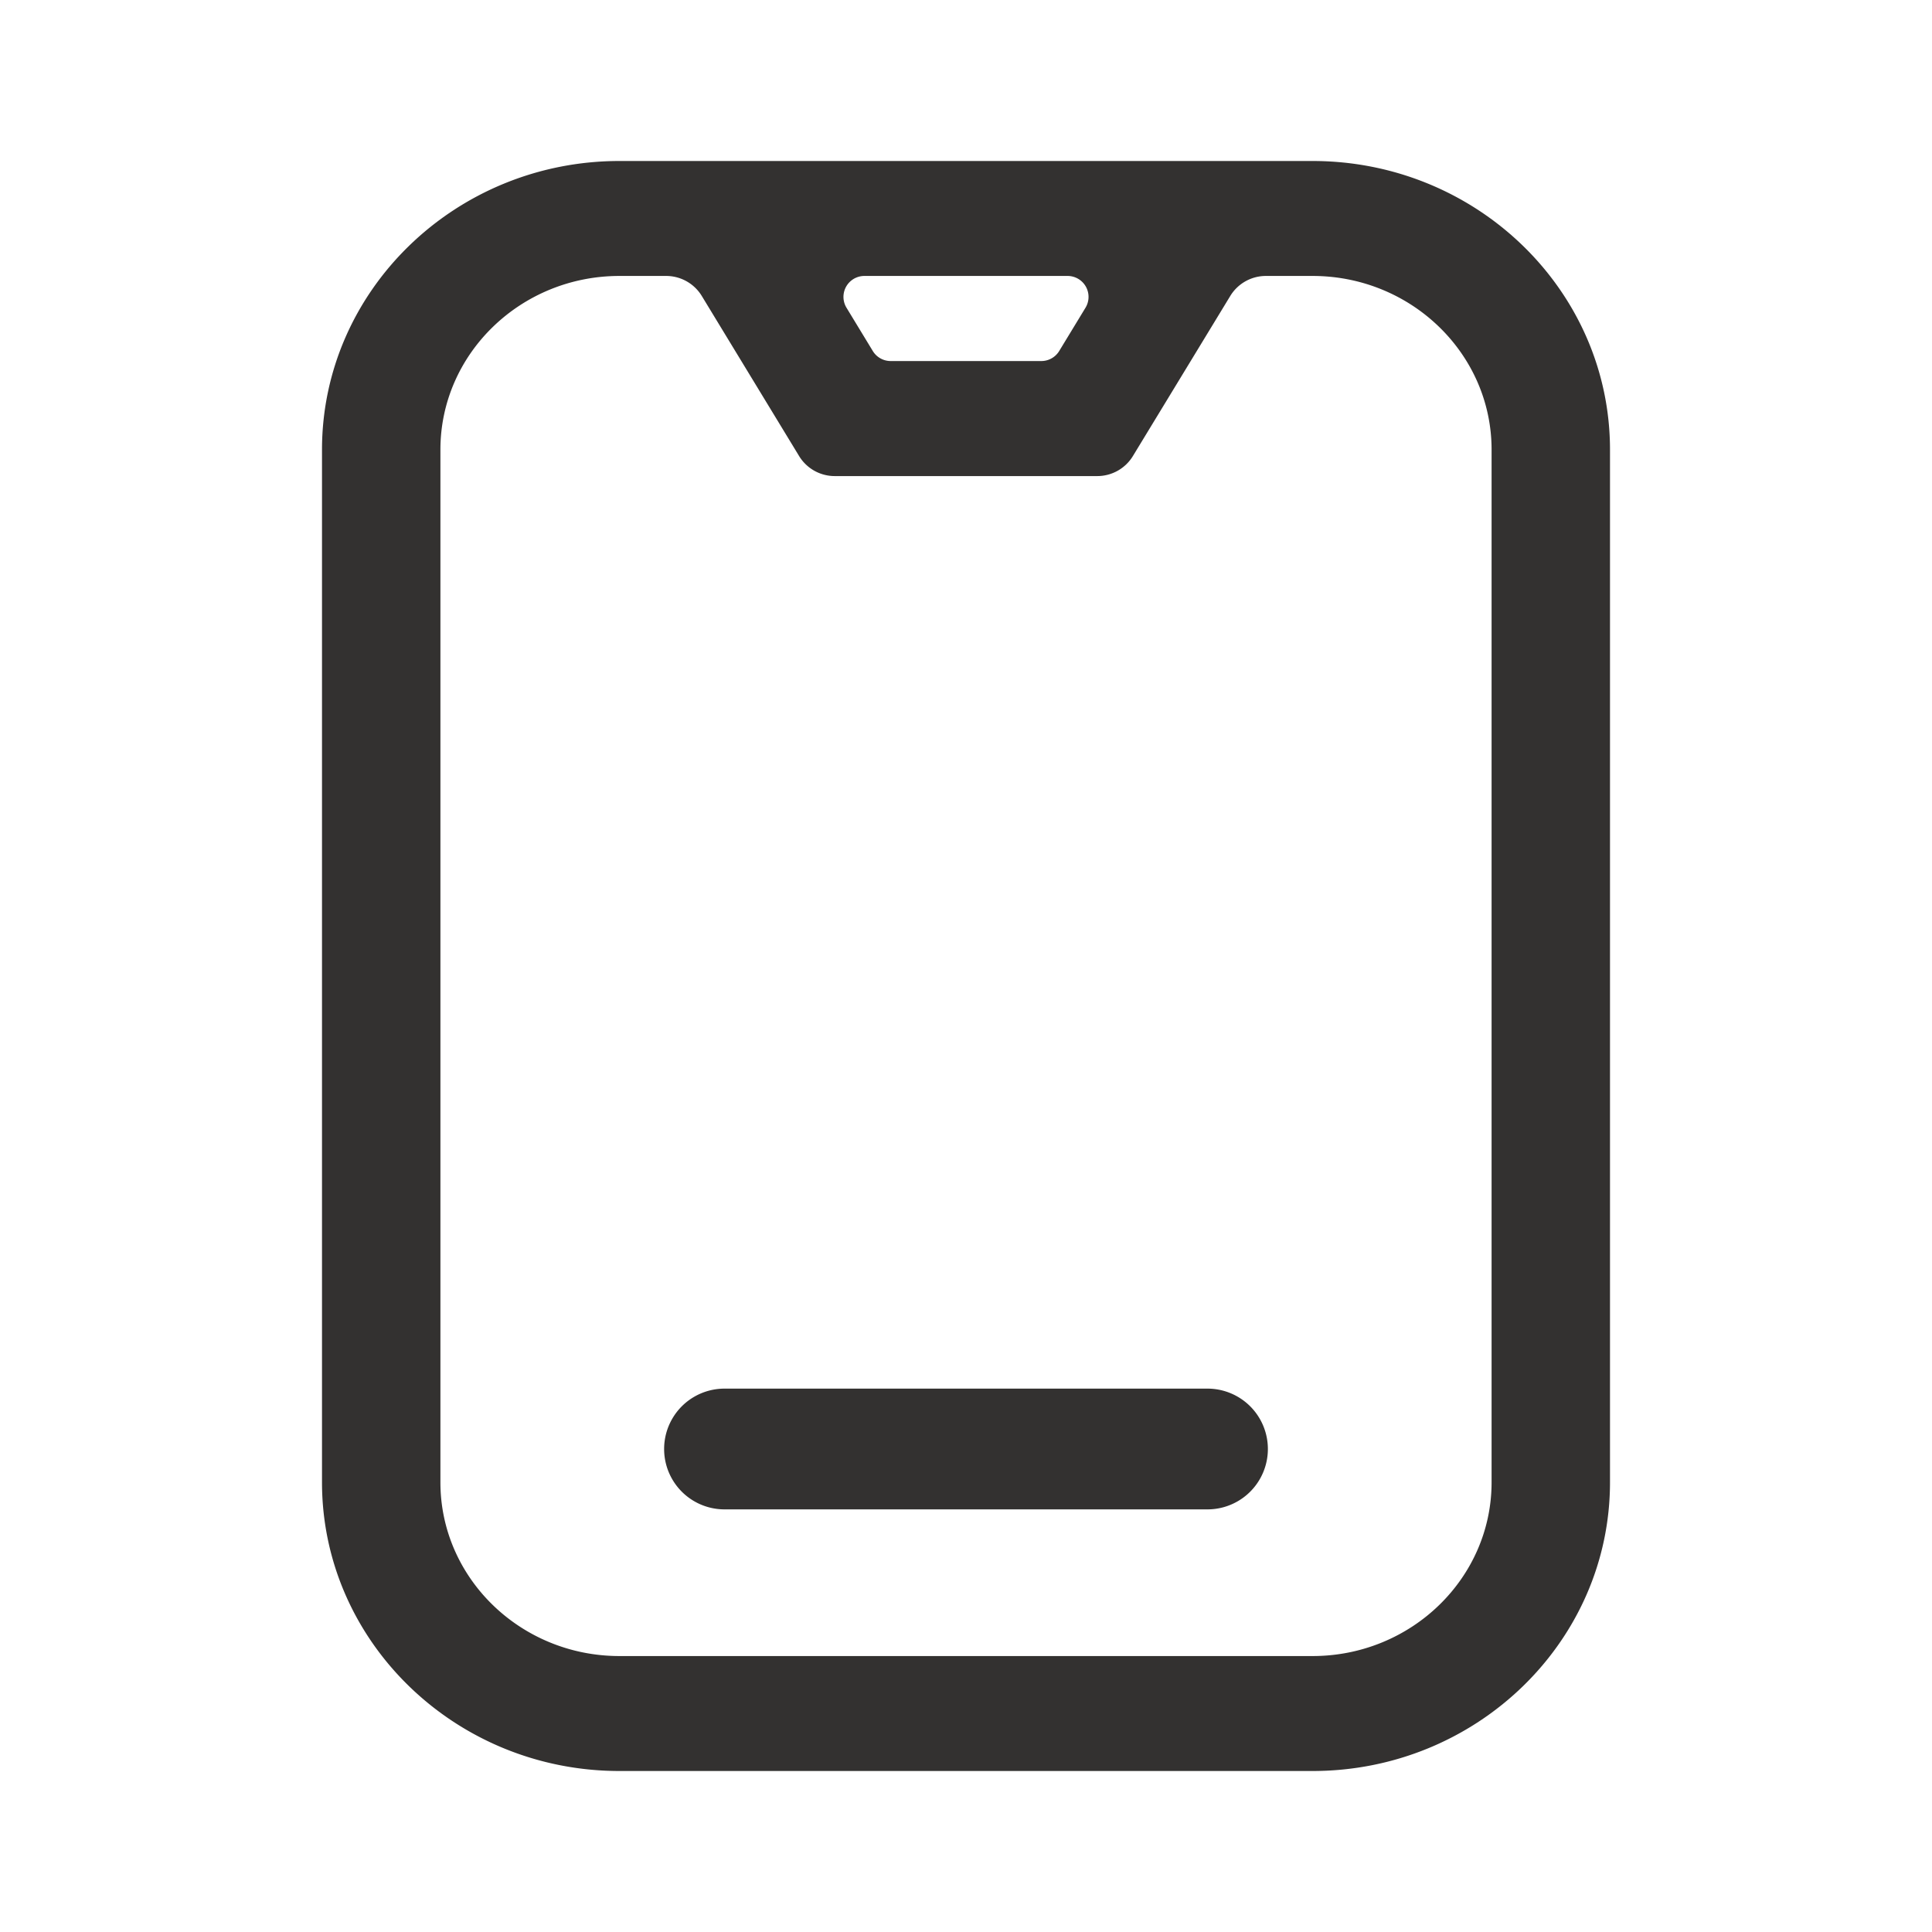 <?xml version="1.0" standalone="no"?><!DOCTYPE svg PUBLIC "-//W3C//DTD SVG 1.1//EN" "http://www.w3.org/Graphics/SVG/1.1/DTD/svg11.dtd"><svg t="1749001627974" class="icon" viewBox="0 0 1024 1024" version="1.1" xmlns="http://www.w3.org/2000/svg" p-id="25513" data-spm-anchor-id="a313x.search_index.0.i0.32483a81AkK4VD" width="48" height="48" xmlns:xlink="http://www.w3.org/1999/xlink"><path d="M695.68 85.333C782.635 85.333 853.333 153.984 853.333 238.336v547.328C853.333 870.016 782.635 938.667 695.68 938.667h-367.36C241.365 938.667 170.667 870.016 170.667 785.664V238.336C170.667 154.027 241.365 85.333 328.32 85.333h367.36z m-342.613 60.928h-24.747c-52.352 0-94.891 41.301-94.891 92.075v547.328c0 50.773 42.539 92.075 94.891 92.075h367.36c52.352 0 94.891-41.301 94.891-92.075V238.336c0-50.773-42.539-92.075-94.891-92.075h-24.747a22.101 22.101 0 0 0-18.901 10.667l-51.541 84.736a22.101 22.101 0 0 1-18.901 10.667h-139.179a22.101 22.101 0 0 1-18.901-10.667L371.968 156.885a22.101 22.101 0 0 0-18.901-10.624zM640 736a32 32 0 1 1 0 64H384a32 32 0 1 1 0-64h256zM565.888 146.261h-107.819a11.093 11.093 0 0 0-9.429 16.811l13.952 22.955a11.093 11.093 0 0 0 9.429 5.333h79.915a11.093 11.093 0 0 0 9.472-5.333l13.952-22.955a11.093 11.093 0 0 0-9.472-16.811z" fill="#333130" p-id="25514" data-spm-anchor-id="a313x.search_index.0.i1.32483a81AkK4VD" class=""></path></svg>
